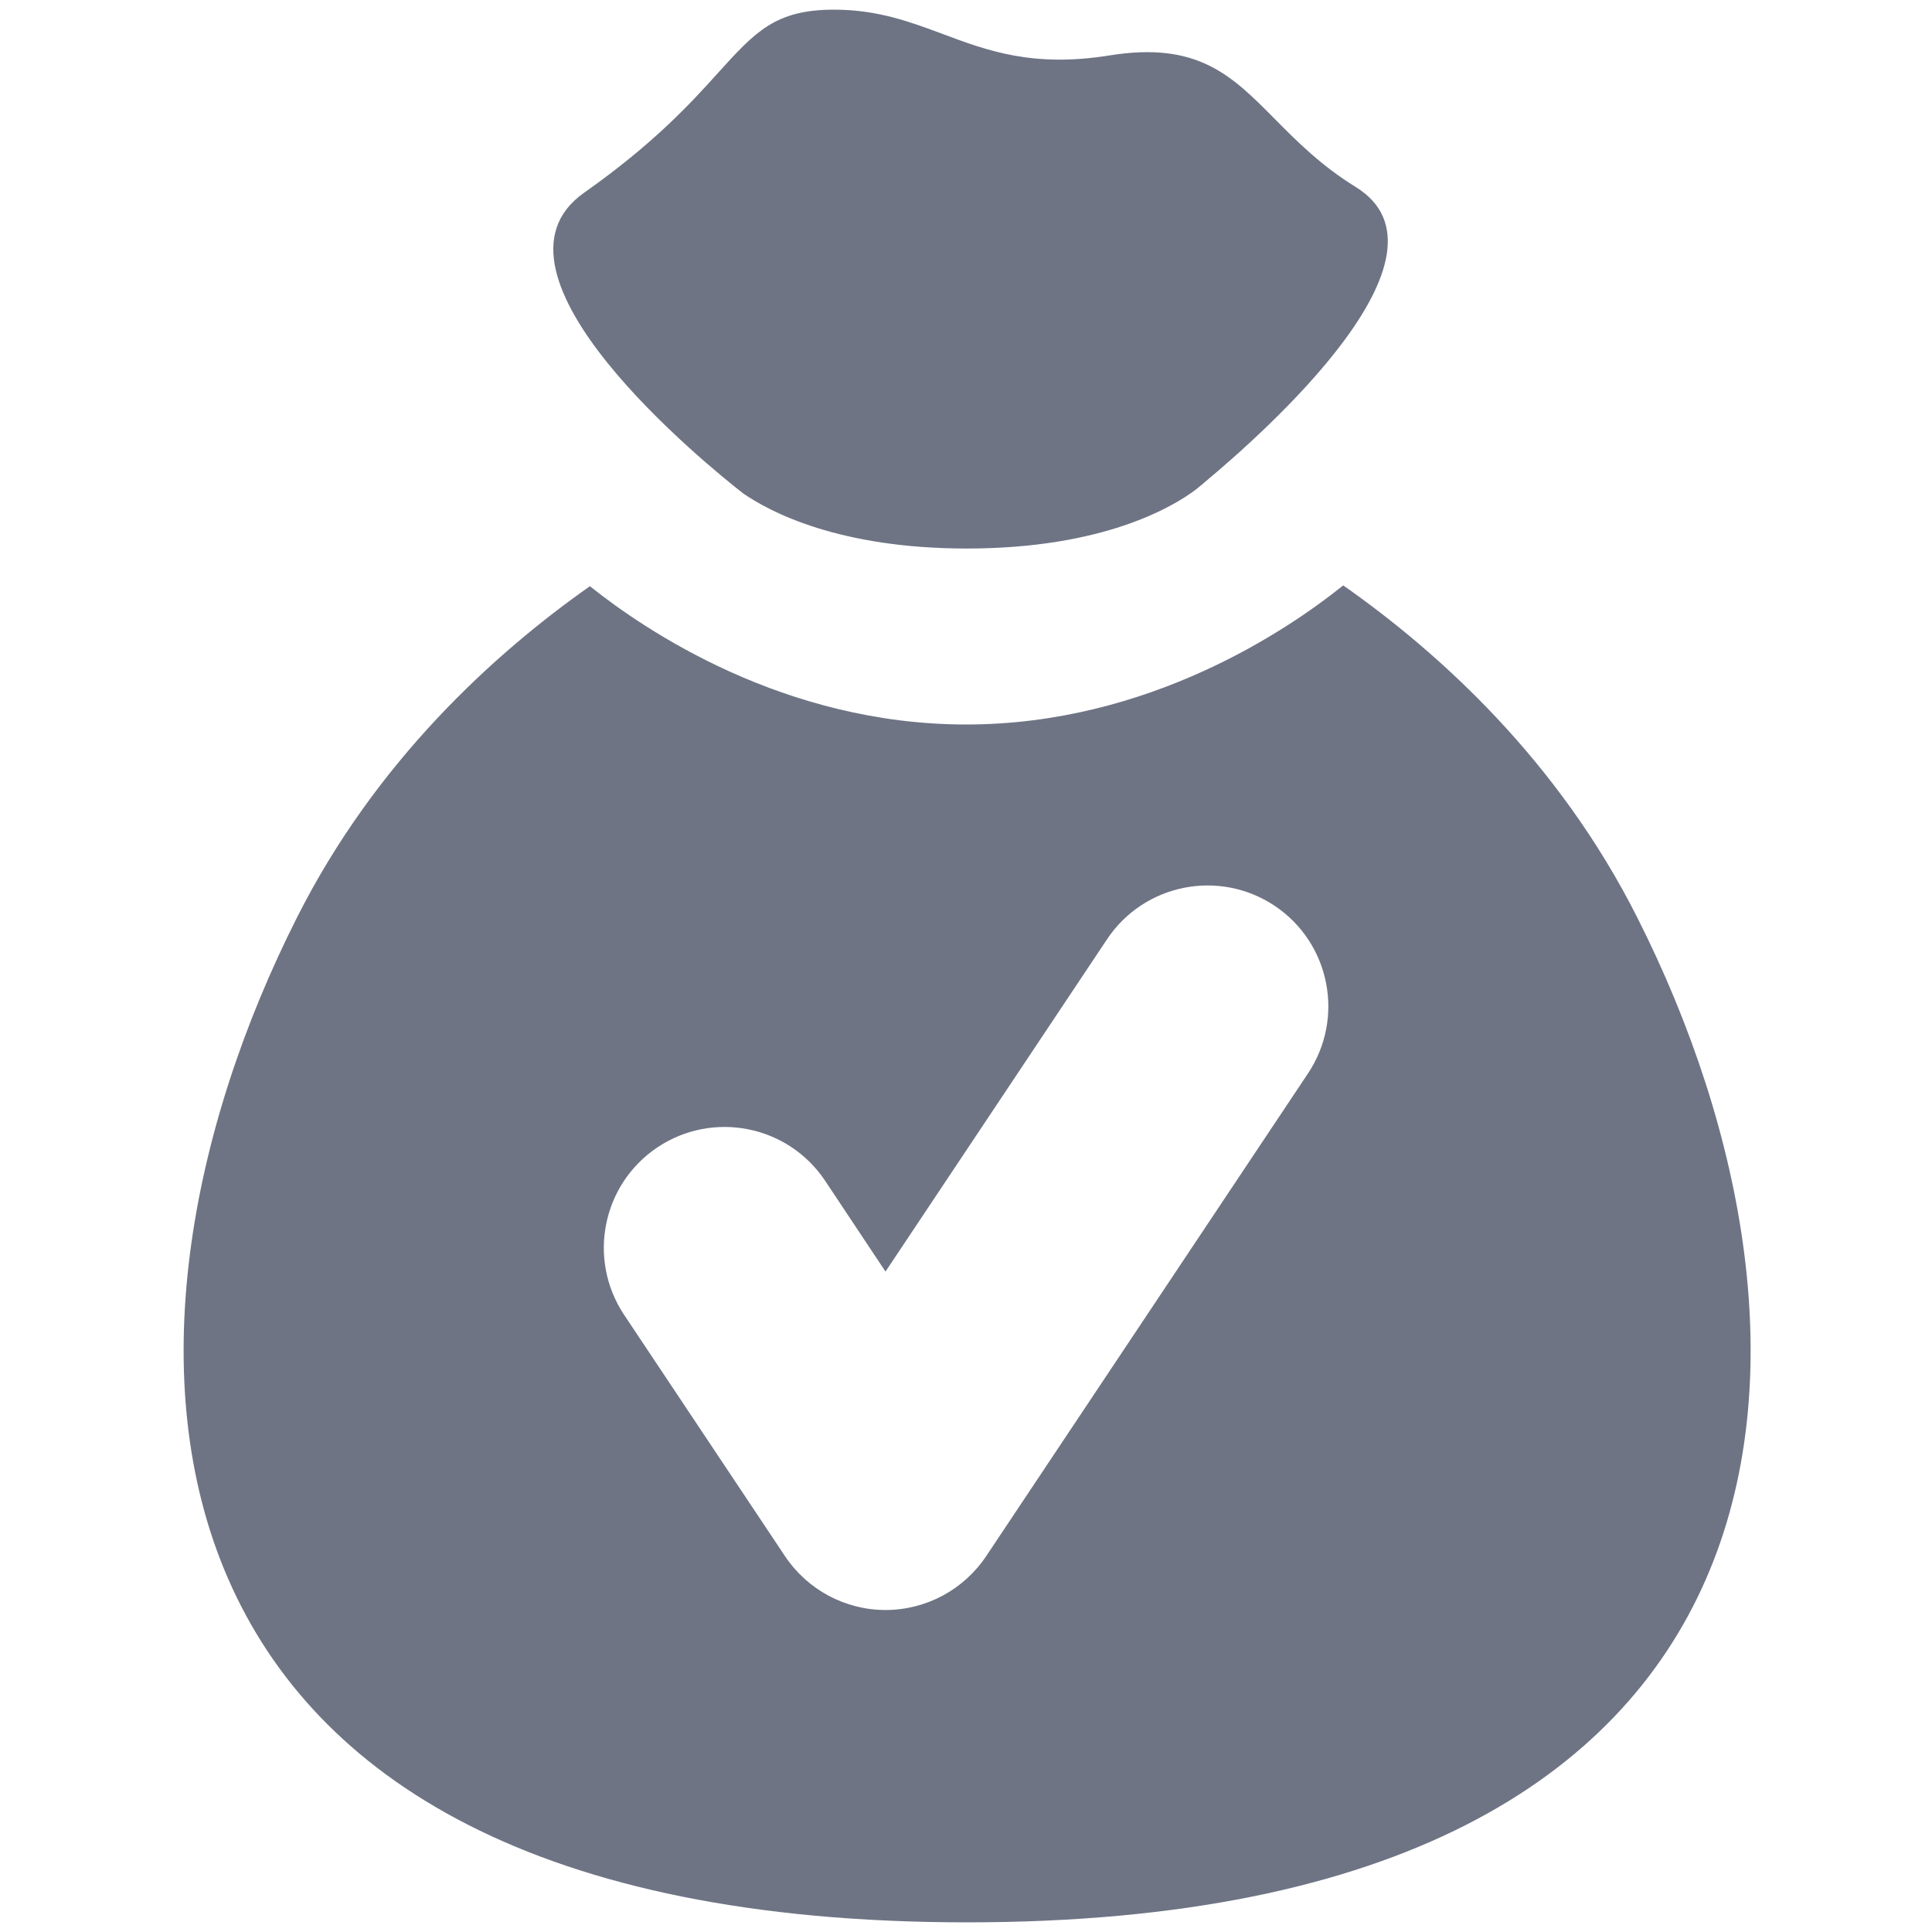 <svg width="12" height="12" viewBox="0 0 12 12" fill="none" xmlns="http://www.w3.org/2000/svg">
<path fill-rule="evenodd" clip-rule="evenodd" d="M1.844 5.7C2.334 4.727 3.07 4.059 3.664 3.641C4.009 3.917 4.872 4.5 6.001 4.5C7.136 4.5 8.002 3.91 8.343 3.636C8.938 4.053 9.678 4.723 10.17 5.7C11.502 8.339 11.36 11.94 6.007 11.94C0.654 11.94 0.512 8.339 1.844 5.7ZM8.125 6.666C8.354 6.321 8.261 5.856 7.917 5.626C7.572 5.396 7.106 5.489 6.876 5.834L5.5 7.898L5.125 7.334C4.895 6.989 4.429 6.896 4.084 7.126C3.74 7.356 3.647 7.821 3.876 8.166L4.876 9.666C5.016 9.875 5.25 10 5.5 10C5.751 10 5.985 9.875 6.125 9.666L8.125 6.666Z" fill="#6E7484"/>
<path d="M7.426 3.042C7.44 3.031 7.456 3.017 7.475 3.002L7.479 2.998C7.858 2.683 9.1 1.58 8.42 1.161C8.204 1.028 8.054 0.876 7.918 0.739C7.652 0.47 7.44 0.256 6.893 0.344C6.417 0.421 6.133 0.315 5.855 0.211C5.651 0.135 5.45 0.06 5.18 0.06C4.816 0.06 4.691 0.198 4.465 0.447C4.294 0.637 4.064 0.89 3.628 1.197C2.917 1.698 4.4 2.896 4.615 3.064C4.781 3.179 5.21 3.407 6.005 3.407C6.855 3.407 7.286 3.147 7.426 3.042Z" fill="#6E7484"/>
</svg>
